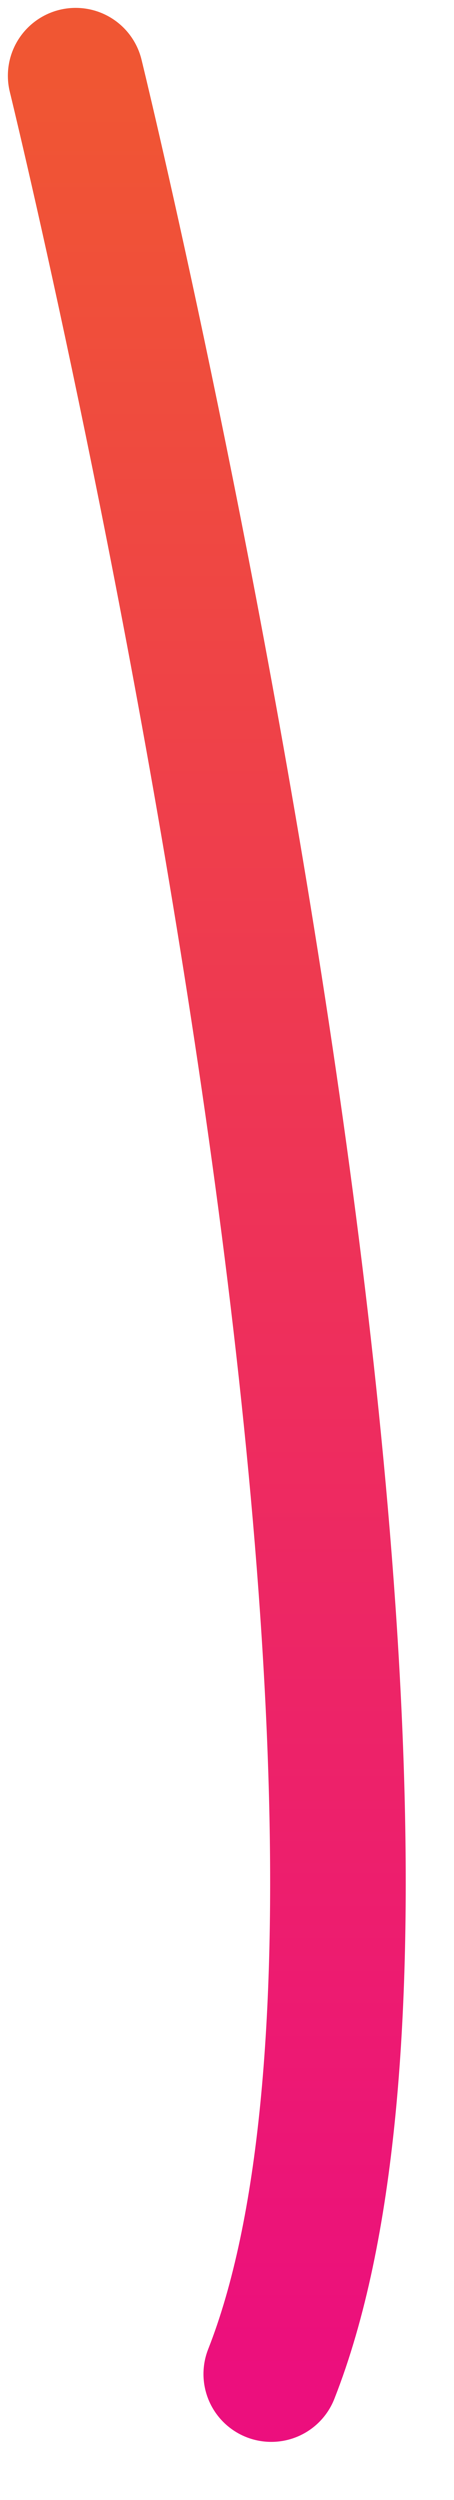 <?xml version="1.0" encoding="utf-8"?>
<svg xmlns="http://www.w3.org/2000/svg" fill="none" height="100%" overflow="visible" preserveAspectRatio="none" style="display: block;" viewBox="0 0 6 33" width="100%">
<path d="M3.585 31.337C6.574 23.75 1 1 1 1" id="Vector" stroke="url(#paint0_linear_0_2466)" stroke-linecap="round" stroke-width="1.792"/>
<defs>
<linearGradient gradientUnits="userSpaceOnUse" id="paint0_linear_0_2466" x1="2.733" x2="2.733" y1="1" y2="31.337">
<stop stop-color="#F05633"/>
<stop offset="1" stop-color="#EC0F7D"/>
</linearGradient>
</defs>
</svg>